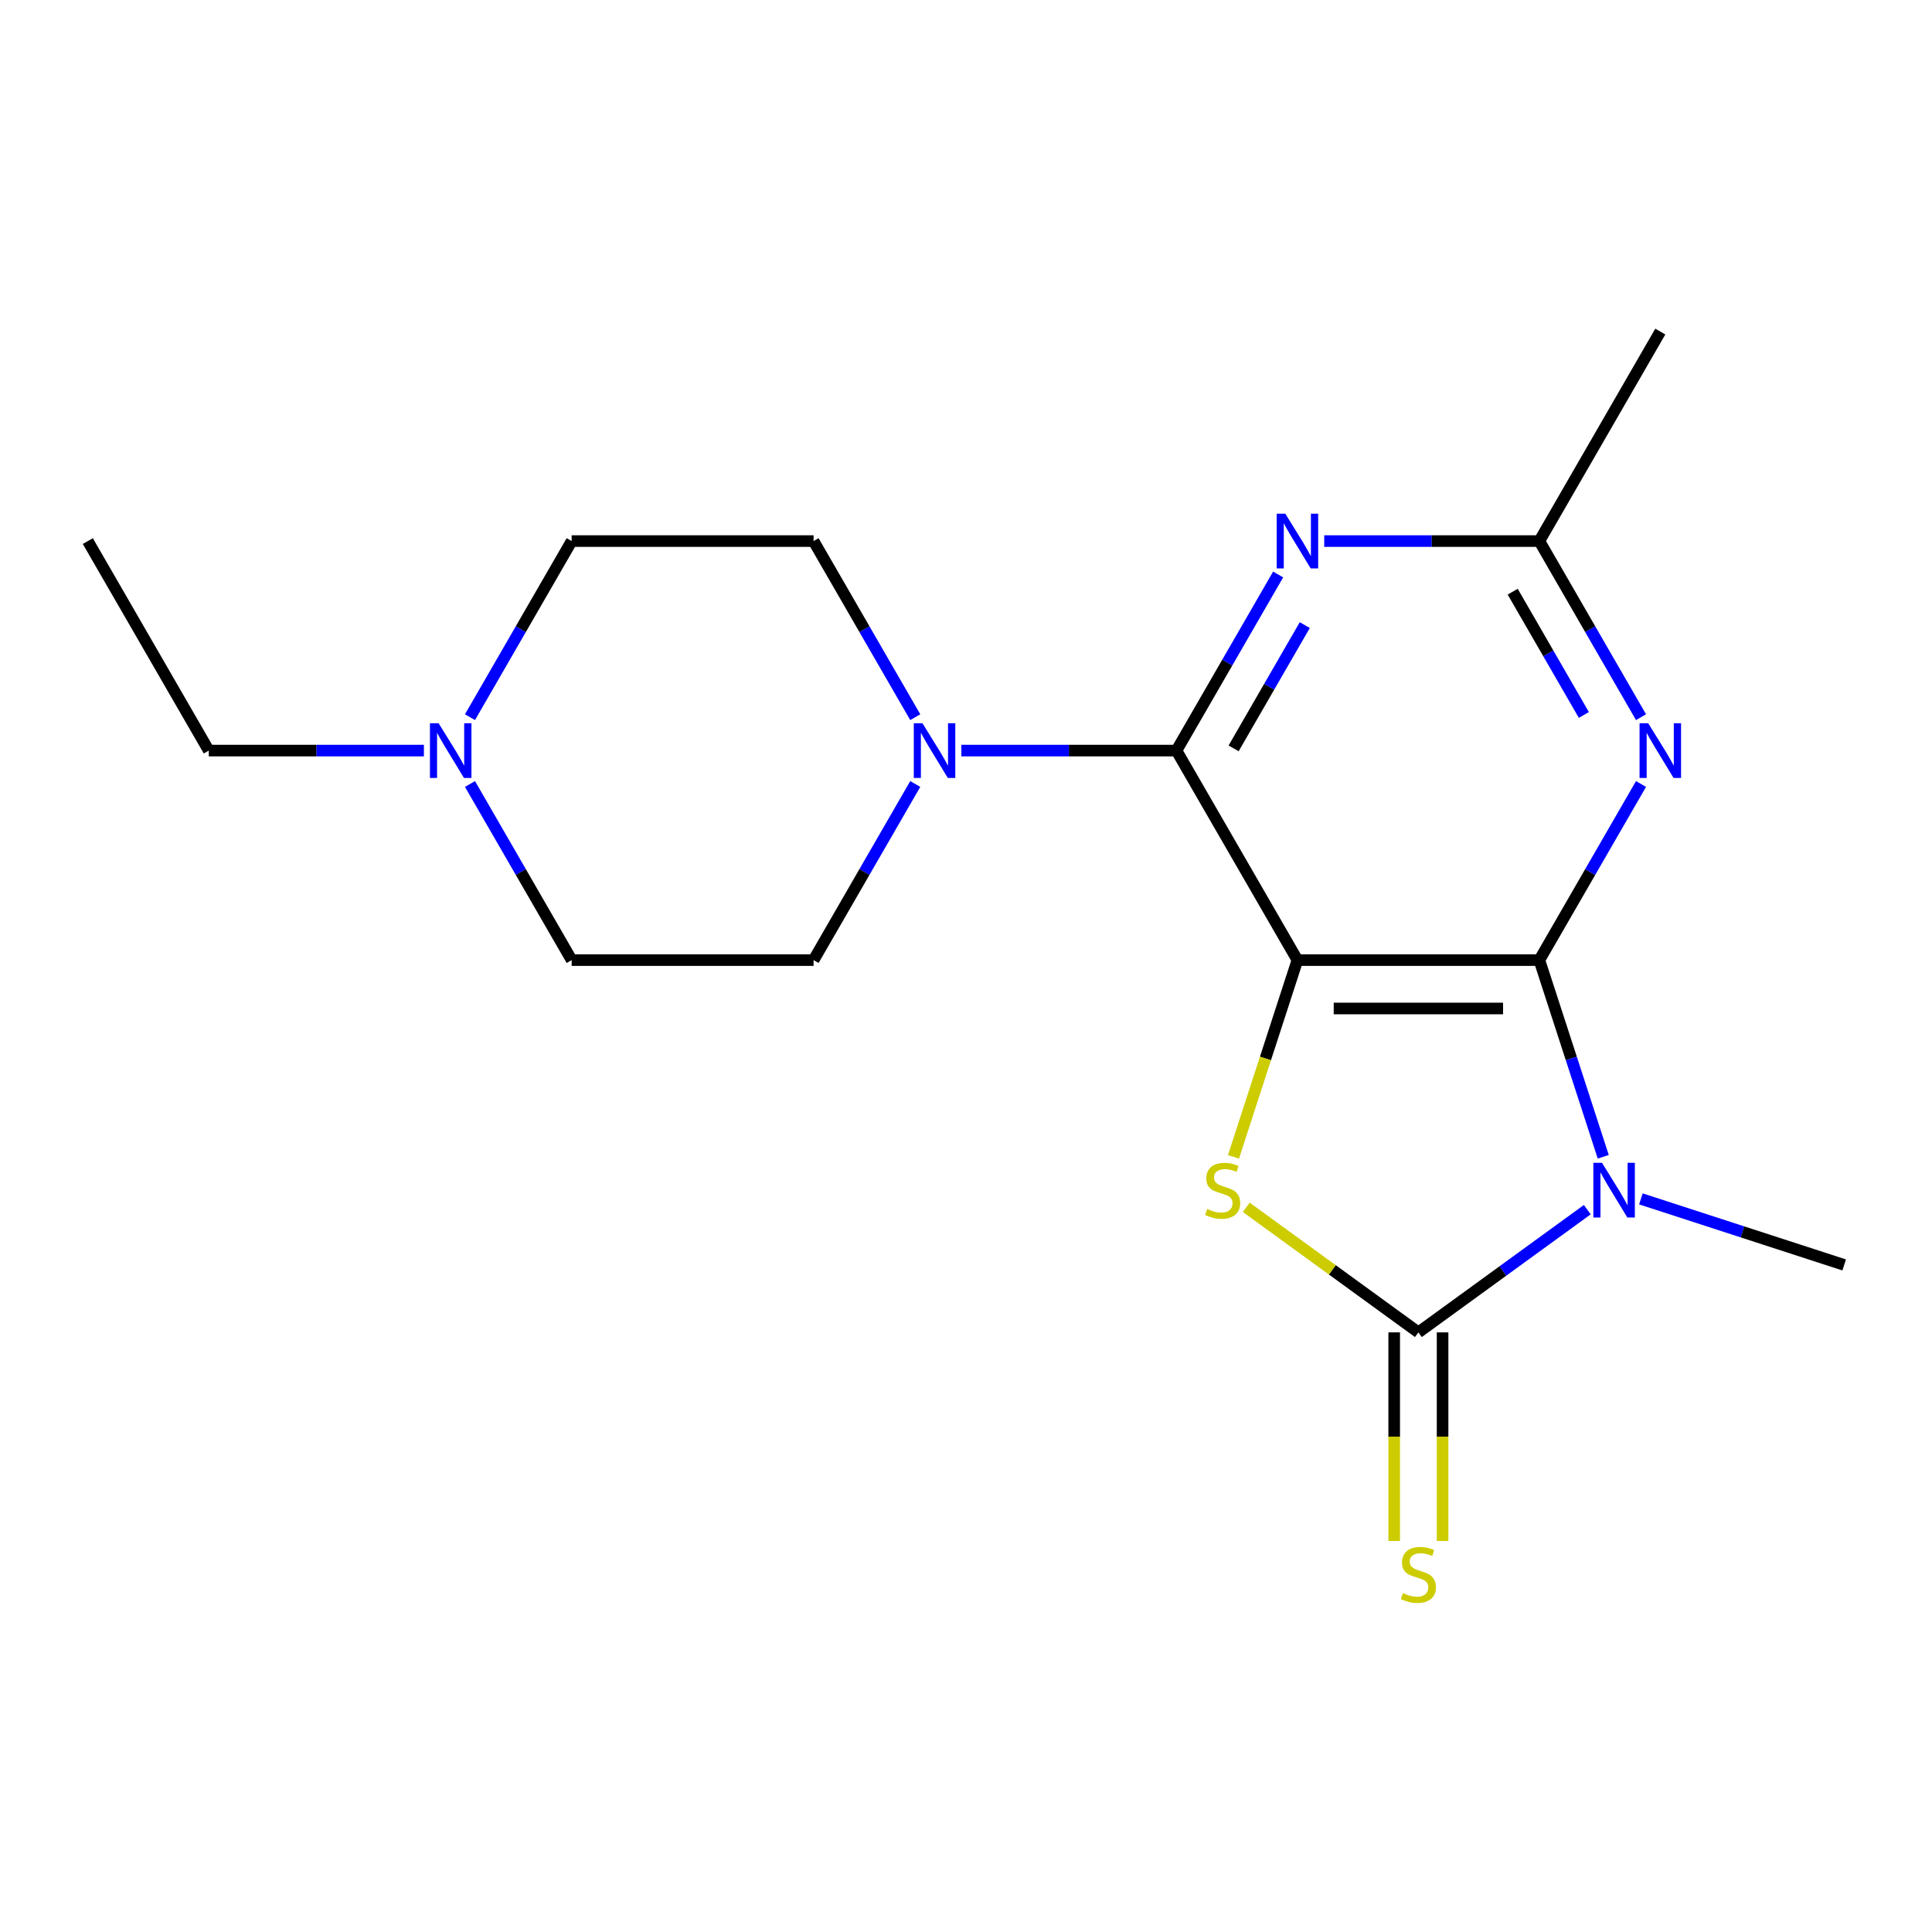 <?xml version='1.0' encoding='iso-8859-1'?>
<svg version='1.1' baseProfile='full'
              xmlns='http://www.w3.org/2000/svg'
                      xmlns:rdkit='http://www.rdkit.org/xml'
                      xmlns:xlink='http://www.w3.org/1999/xlink'
                  xml:space='preserve'
width='1000px' height='1000px' viewBox='0 0 1000 1000'>
<!-- END OF HEADER -->
<rect style='opacity:1.0;fill:#FFFFFF;stroke:none' width='1000' height='1000' x='0' y='0'> </rect>
<path class='bond-0' d='M 671.544,496.945 L 796.762,496.945' style='fill:none;fill-rule:evenodd;stroke:#000000;stroke-width:6px;stroke-linecap:butt;stroke-linejoin:miter;stroke-opacity:1' />
<path class='bond-0' d='M 690.327,521.989 L 777.979,521.989' style='fill:none;fill-rule:evenodd;stroke:#000000;stroke-width:6px;stroke-linecap:butt;stroke-linejoin:miter;stroke-opacity:1' />
<path class='bond-3' d='M 671.544,496.945 L 654.999,547.864' style='fill:none;fill-rule:evenodd;stroke:#000000;stroke-width:6px;stroke-linecap:butt;stroke-linejoin:miter;stroke-opacity:1' />
<path class='bond-3' d='M 654.999,547.864 L 638.454,598.784' style='fill:none;fill-rule:evenodd;stroke:#CCCC00;stroke-width:6px;stroke-linecap:butt;stroke-linejoin:miter;stroke-opacity:1' />
<path class='bond-4' d='M 671.544,496.945 L 608.935,388.503' style='fill:none;fill-rule:evenodd;stroke:#000000;stroke-width:6px;stroke-linecap:butt;stroke-linejoin:miter;stroke-opacity:1' />
<path class='bond-1' d='M 796.762,496.945 L 813.3,547.844' style='fill:none;fill-rule:evenodd;stroke:#000000;stroke-width:6px;stroke-linecap:butt;stroke-linejoin:miter;stroke-opacity:1' />
<path class='bond-1' d='M 813.3,547.844 L 829.838,598.744' style='fill:none;fill-rule:evenodd;stroke:#0000FF;stroke-width:6px;stroke-linecap:butt;stroke-linejoin:miter;stroke-opacity:1' />
<path class='bond-5' d='M 796.762,496.945 L 823.075,451.369' style='fill:none;fill-rule:evenodd;stroke:#000000;stroke-width:6px;stroke-linecap:butt;stroke-linejoin:miter;stroke-opacity:1' />
<path class='bond-5' d='M 823.075,451.369 L 849.388,405.794' style='fill:none;fill-rule:evenodd;stroke:#0000FF;stroke-width:6px;stroke-linecap:butt;stroke-linejoin:miter;stroke-opacity:1' />
<path class='bond-13' d='M 849.327,620.541 L 901.936,637.635' style='fill:none;fill-rule:evenodd;stroke:#0000FF;stroke-width:6px;stroke-linecap:butt;stroke-linejoin:miter;stroke-opacity:1' />
<path class='bond-13' d='M 901.936,637.635 L 954.545,654.729' style='fill:none;fill-rule:evenodd;stroke:#000000;stroke-width:6px;stroke-linecap:butt;stroke-linejoin:miter;stroke-opacity:1' />
<path class='bond-19' d='M 821.586,626.112 L 777.869,657.874' style='fill:none;fill-rule:evenodd;stroke:#0000FF;stroke-width:6px;stroke-linecap:butt;stroke-linejoin:miter;stroke-opacity:1' />
<path class='bond-19' d='M 777.869,657.874 L 734.153,689.635' style='fill:none;fill-rule:evenodd;stroke:#000000;stroke-width:6px;stroke-linecap:butt;stroke-linejoin:miter;stroke-opacity:1' />
<path class='bond-2' d='M 734.153,689.635 L 689.606,657.271' style='fill:none;fill-rule:evenodd;stroke:#000000;stroke-width:6px;stroke-linecap:butt;stroke-linejoin:miter;stroke-opacity:1' />
<path class='bond-2' d='M 689.606,657.271 L 645.06,624.906' style='fill:none;fill-rule:evenodd;stroke:#CCCC00;stroke-width:6px;stroke-linecap:butt;stroke-linejoin:miter;stroke-opacity:1' />
<path class='bond-9' d='M 721.631,689.635 L 721.631,743.619' style='fill:none;fill-rule:evenodd;stroke:#000000;stroke-width:6px;stroke-linecap:butt;stroke-linejoin:miter;stroke-opacity:1' />
<path class='bond-9' d='M 721.631,743.619 L 721.631,797.603' style='fill:none;fill-rule:evenodd;stroke:#CCCC00;stroke-width:6px;stroke-linecap:butt;stroke-linejoin:miter;stroke-opacity:1' />
<path class='bond-9' d='M 746.675,689.635 L 746.675,743.619' style='fill:none;fill-rule:evenodd;stroke:#000000;stroke-width:6px;stroke-linecap:butt;stroke-linejoin:miter;stroke-opacity:1' />
<path class='bond-9' d='M 746.675,743.619 L 746.675,797.603' style='fill:none;fill-rule:evenodd;stroke:#CCCC00;stroke-width:6px;stroke-linecap:butt;stroke-linejoin:miter;stroke-opacity:1' />
<path class='bond-6' d='M 608.935,388.503 L 635.248,342.927' style='fill:none;fill-rule:evenodd;stroke:#000000;stroke-width:6px;stroke-linecap:butt;stroke-linejoin:miter;stroke-opacity:1' />
<path class='bond-6' d='M 635.248,342.927 L 661.561,297.352' style='fill:none;fill-rule:evenodd;stroke:#0000FF;stroke-width:6px;stroke-linecap:butt;stroke-linejoin:miter;stroke-opacity:1' />
<path class='bond-6' d='M 638.517,387.352 L 656.936,355.449' style='fill:none;fill-rule:evenodd;stroke:#000000;stroke-width:6px;stroke-linecap:butt;stroke-linejoin:miter;stroke-opacity:1' />
<path class='bond-6' d='M 656.936,355.449 L 675.356,323.546' style='fill:none;fill-rule:evenodd;stroke:#0000FF;stroke-width:6px;stroke-linecap:butt;stroke-linejoin:miter;stroke-opacity:1' />
<path class='bond-7' d='M 608.935,388.503 L 553.261,388.503' style='fill:none;fill-rule:evenodd;stroke:#000000;stroke-width:6px;stroke-linecap:butt;stroke-linejoin:miter;stroke-opacity:1' />
<path class='bond-7' d='M 553.261,388.503 L 497.588,388.503' style='fill:none;fill-rule:evenodd;stroke:#0000FF;stroke-width:6px;stroke-linecap:butt;stroke-linejoin:miter;stroke-opacity:1' />
<path class='bond-20' d='M 849.388,371.213 L 823.075,325.637' style='fill:none;fill-rule:evenodd;stroke:#0000FF;stroke-width:6px;stroke-linecap:butt;stroke-linejoin:miter;stroke-opacity:1' />
<path class='bond-20' d='M 823.075,325.637 L 796.762,280.061' style='fill:none;fill-rule:evenodd;stroke:#000000;stroke-width:6px;stroke-linecap:butt;stroke-linejoin:miter;stroke-opacity:1' />
<path class='bond-20' d='M 819.806,370.062 L 801.387,338.159' style='fill:none;fill-rule:evenodd;stroke:#0000FF;stroke-width:6px;stroke-linecap:butt;stroke-linejoin:miter;stroke-opacity:1' />
<path class='bond-20' d='M 801.387,338.159 L 782.967,306.256' style='fill:none;fill-rule:evenodd;stroke:#000000;stroke-width:6px;stroke-linecap:butt;stroke-linejoin:miter;stroke-opacity:1' />
<path class='bond-8' d='M 685.414,280.061 L 741.088,280.061' style='fill:none;fill-rule:evenodd;stroke:#0000FF;stroke-width:6px;stroke-linecap:butt;stroke-linejoin:miter;stroke-opacity:1' />
<path class='bond-8' d='M 741.088,280.061 L 796.762,280.061' style='fill:none;fill-rule:evenodd;stroke:#000000;stroke-width:6px;stroke-linecap:butt;stroke-linejoin:miter;stroke-opacity:1' />
<path class='bond-11' d='M 473.734,405.794 L 447.421,451.369' style='fill:none;fill-rule:evenodd;stroke:#0000FF;stroke-width:6px;stroke-linecap:butt;stroke-linejoin:miter;stroke-opacity:1' />
<path class='bond-11' d='M 447.421,451.369 L 421.108,496.945' style='fill:none;fill-rule:evenodd;stroke:#000000;stroke-width:6px;stroke-linecap:butt;stroke-linejoin:miter;stroke-opacity:1' />
<path class='bond-12' d='M 473.734,371.213 L 447.421,325.637' style='fill:none;fill-rule:evenodd;stroke:#0000FF;stroke-width:6px;stroke-linecap:butt;stroke-linejoin:miter;stroke-opacity:1' />
<path class='bond-12' d='M 447.421,325.637 L 421.108,280.061' style='fill:none;fill-rule:evenodd;stroke:#000000;stroke-width:6px;stroke-linecap:butt;stroke-linejoin:miter;stroke-opacity:1' />
<path class='bond-17' d='M 796.762,280.061 L 859.371,171.619' style='fill:none;fill-rule:evenodd;stroke:#000000;stroke-width:6px;stroke-linecap:butt;stroke-linejoin:miter;stroke-opacity:1' />
<path class='bond-10' d='M 243.264,371.213 L 269.577,325.637' style='fill:none;fill-rule:evenodd;stroke:#0000FF;stroke-width:6px;stroke-linecap:butt;stroke-linejoin:miter;stroke-opacity:1' />
<path class='bond-10' d='M 269.577,325.637 L 295.89,280.061' style='fill:none;fill-rule:evenodd;stroke:#000000;stroke-width:6px;stroke-linecap:butt;stroke-linejoin:miter;stroke-opacity:1' />
<path class='bond-16' d='M 219.411,388.503 L 163.737,388.503' style='fill:none;fill-rule:evenodd;stroke:#0000FF;stroke-width:6px;stroke-linecap:butt;stroke-linejoin:miter;stroke-opacity:1' />
<path class='bond-16' d='M 163.737,388.503 L 108.063,388.503' style='fill:none;fill-rule:evenodd;stroke:#000000;stroke-width:6px;stroke-linecap:butt;stroke-linejoin:miter;stroke-opacity:1' />
<path class='bond-21' d='M 243.264,405.794 L 269.577,451.369' style='fill:none;fill-rule:evenodd;stroke:#0000FF;stroke-width:6px;stroke-linecap:butt;stroke-linejoin:miter;stroke-opacity:1' />
<path class='bond-21' d='M 269.577,451.369 L 295.89,496.945' style='fill:none;fill-rule:evenodd;stroke:#000000;stroke-width:6px;stroke-linecap:butt;stroke-linejoin:miter;stroke-opacity:1' />
<path class='bond-14' d='M 421.108,496.945 L 295.89,496.945' style='fill:none;fill-rule:evenodd;stroke:#000000;stroke-width:6px;stroke-linecap:butt;stroke-linejoin:miter;stroke-opacity:1' />
<path class='bond-15' d='M 421.108,280.061 L 295.89,280.061' style='fill:none;fill-rule:evenodd;stroke:#000000;stroke-width:6px;stroke-linecap:butt;stroke-linejoin:miter;stroke-opacity:1' />
<path class='bond-18' d='M 108.063,388.503 L 45.455,280.061' style='fill:none;fill-rule:evenodd;stroke:#000000;stroke-width:6px;stroke-linecap:butt;stroke-linejoin:miter;stroke-opacity:1' />
<path  class='atom-2' d='M 829.196 601.874
L 838.476 616.874
Q 839.396 618.354, 840.876 621.034
Q 842.356 623.714, 842.436 623.874
L 842.436 601.874
L 846.196 601.874
L 846.196 630.194
L 842.316 630.194
L 832.356 613.794
Q 831.196 611.874, 829.956 609.674
Q 828.756 607.474, 828.396 606.794
L 828.396 630.194
L 824.716 630.194
L 824.716 601.874
L 829.196 601.874
' fill='#0000FF'/>
<path  class='atom-4' d='M 624.849 625.754
Q 625.169 625.874, 626.489 626.434
Q 627.809 626.994, 629.249 627.354
Q 630.729 627.674, 632.169 627.674
Q 634.849 627.674, 636.409 626.394
Q 637.969 625.074, 637.969 622.794
Q 637.969 621.234, 637.169 620.274
Q 636.409 619.314, 635.209 618.794
Q 634.009 618.274, 632.009 617.674
Q 629.489 616.914, 627.969 616.194
Q 626.489 615.474, 625.409 613.954
Q 624.369 612.434, 624.369 609.874
Q 624.369 606.314, 626.769 604.114
Q 629.209 601.914, 634.009 601.914
Q 637.289 601.914, 641.009 603.474
L 640.089 606.554
Q 636.689 605.154, 634.129 605.154
Q 631.369 605.154, 629.849 606.314
Q 628.329 607.434, 628.369 609.394
Q 628.369 610.914, 629.129 611.834
Q 629.929 612.754, 631.049 613.274
Q 632.209 613.794, 634.129 614.394
Q 636.689 615.194, 638.209 615.994
Q 639.729 616.794, 640.809 618.434
Q 641.929 620.034, 641.929 622.794
Q 641.929 626.714, 639.289 628.834
Q 636.689 630.914, 632.329 630.914
Q 629.809 630.914, 627.889 630.354
Q 626.009 629.834, 623.769 628.914
L 624.849 625.754
' fill='#CCCC00'/>
<path  class='atom-6' d='M 853.111 374.343
L 862.391 389.343
Q 863.311 390.823, 864.791 393.503
Q 866.271 396.183, 866.351 396.343
L 866.351 374.343
L 870.111 374.343
L 870.111 402.663
L 866.231 402.663
L 856.271 386.263
Q 855.111 384.343, 853.871 382.143
Q 852.671 379.943, 852.311 379.263
L 852.311 402.663
L 848.631 402.663
L 848.631 374.343
L 853.111 374.343
' fill='#0000FF'/>
<path  class='atom-7' d='M 665.284 265.901
L 674.564 280.901
Q 675.484 282.381, 676.964 285.061
Q 678.444 287.741, 678.524 287.901
L 678.524 265.901
L 682.284 265.901
L 682.284 294.221
L 678.404 294.221
L 668.444 277.821
Q 667.284 275.901, 666.044 273.701
Q 664.844 271.501, 664.484 270.821
L 664.484 294.221
L 660.804 294.221
L 660.804 265.901
L 665.284 265.901
' fill='#0000FF'/>
<path  class='atom-8' d='M 477.457 374.343
L 486.737 389.343
Q 487.657 390.823, 489.137 393.503
Q 490.617 396.183, 490.697 396.343
L 490.697 374.343
L 494.457 374.343
L 494.457 402.663
L 490.577 402.663
L 480.617 386.263
Q 479.457 384.343, 478.217 382.143
Q 477.017 379.943, 476.657 379.263
L 476.657 402.663
L 472.977 402.663
L 472.977 374.343
L 477.457 374.343
' fill='#0000FF'/>
<path  class='atom-10' d='M 726.153 824.573
Q 726.473 824.693, 727.793 825.253
Q 729.113 825.813, 730.553 826.173
Q 732.033 826.493, 733.473 826.493
Q 736.153 826.493, 737.713 825.213
Q 739.273 823.893, 739.273 821.613
Q 739.273 820.053, 738.473 819.093
Q 737.713 818.133, 736.513 817.613
Q 735.313 817.093, 733.313 816.493
Q 730.793 815.733, 729.273 815.013
Q 727.793 814.293, 726.713 812.773
Q 725.673 811.253, 725.673 808.693
Q 725.673 805.133, 728.073 802.933
Q 730.513 800.733, 735.313 800.733
Q 738.593 800.733, 742.313 802.293
L 741.393 805.373
Q 737.993 803.973, 735.433 803.973
Q 732.673 803.973, 731.153 805.133
Q 729.633 806.253, 729.673 808.213
Q 729.673 809.733, 730.433 810.653
Q 731.233 811.573, 732.353 812.093
Q 733.513 812.613, 735.433 813.213
Q 737.993 814.013, 739.513 814.813
Q 741.033 815.613, 742.113 817.253
Q 743.233 818.853, 743.233 821.613
Q 743.233 825.533, 740.593 827.653
Q 737.993 829.733, 733.633 829.733
Q 731.113 829.733, 729.193 829.173
Q 727.313 828.653, 725.073 827.733
L 726.153 824.573
' fill='#CCCC00'/>
<path  class='atom-11' d='M 227.021 374.343
L 236.301 389.343
Q 237.221 390.823, 238.701 393.503
Q 240.181 396.183, 240.261 396.343
L 240.261 374.343
L 244.021 374.343
L 244.021 402.663
L 240.141 402.663
L 230.181 386.263
Q 229.021 384.343, 227.781 382.143
Q 226.581 379.943, 226.221 379.263
L 226.221 402.663
L 222.541 402.663
L 222.541 374.343
L 227.021 374.343
' fill='#0000FF'/>
</svg>
